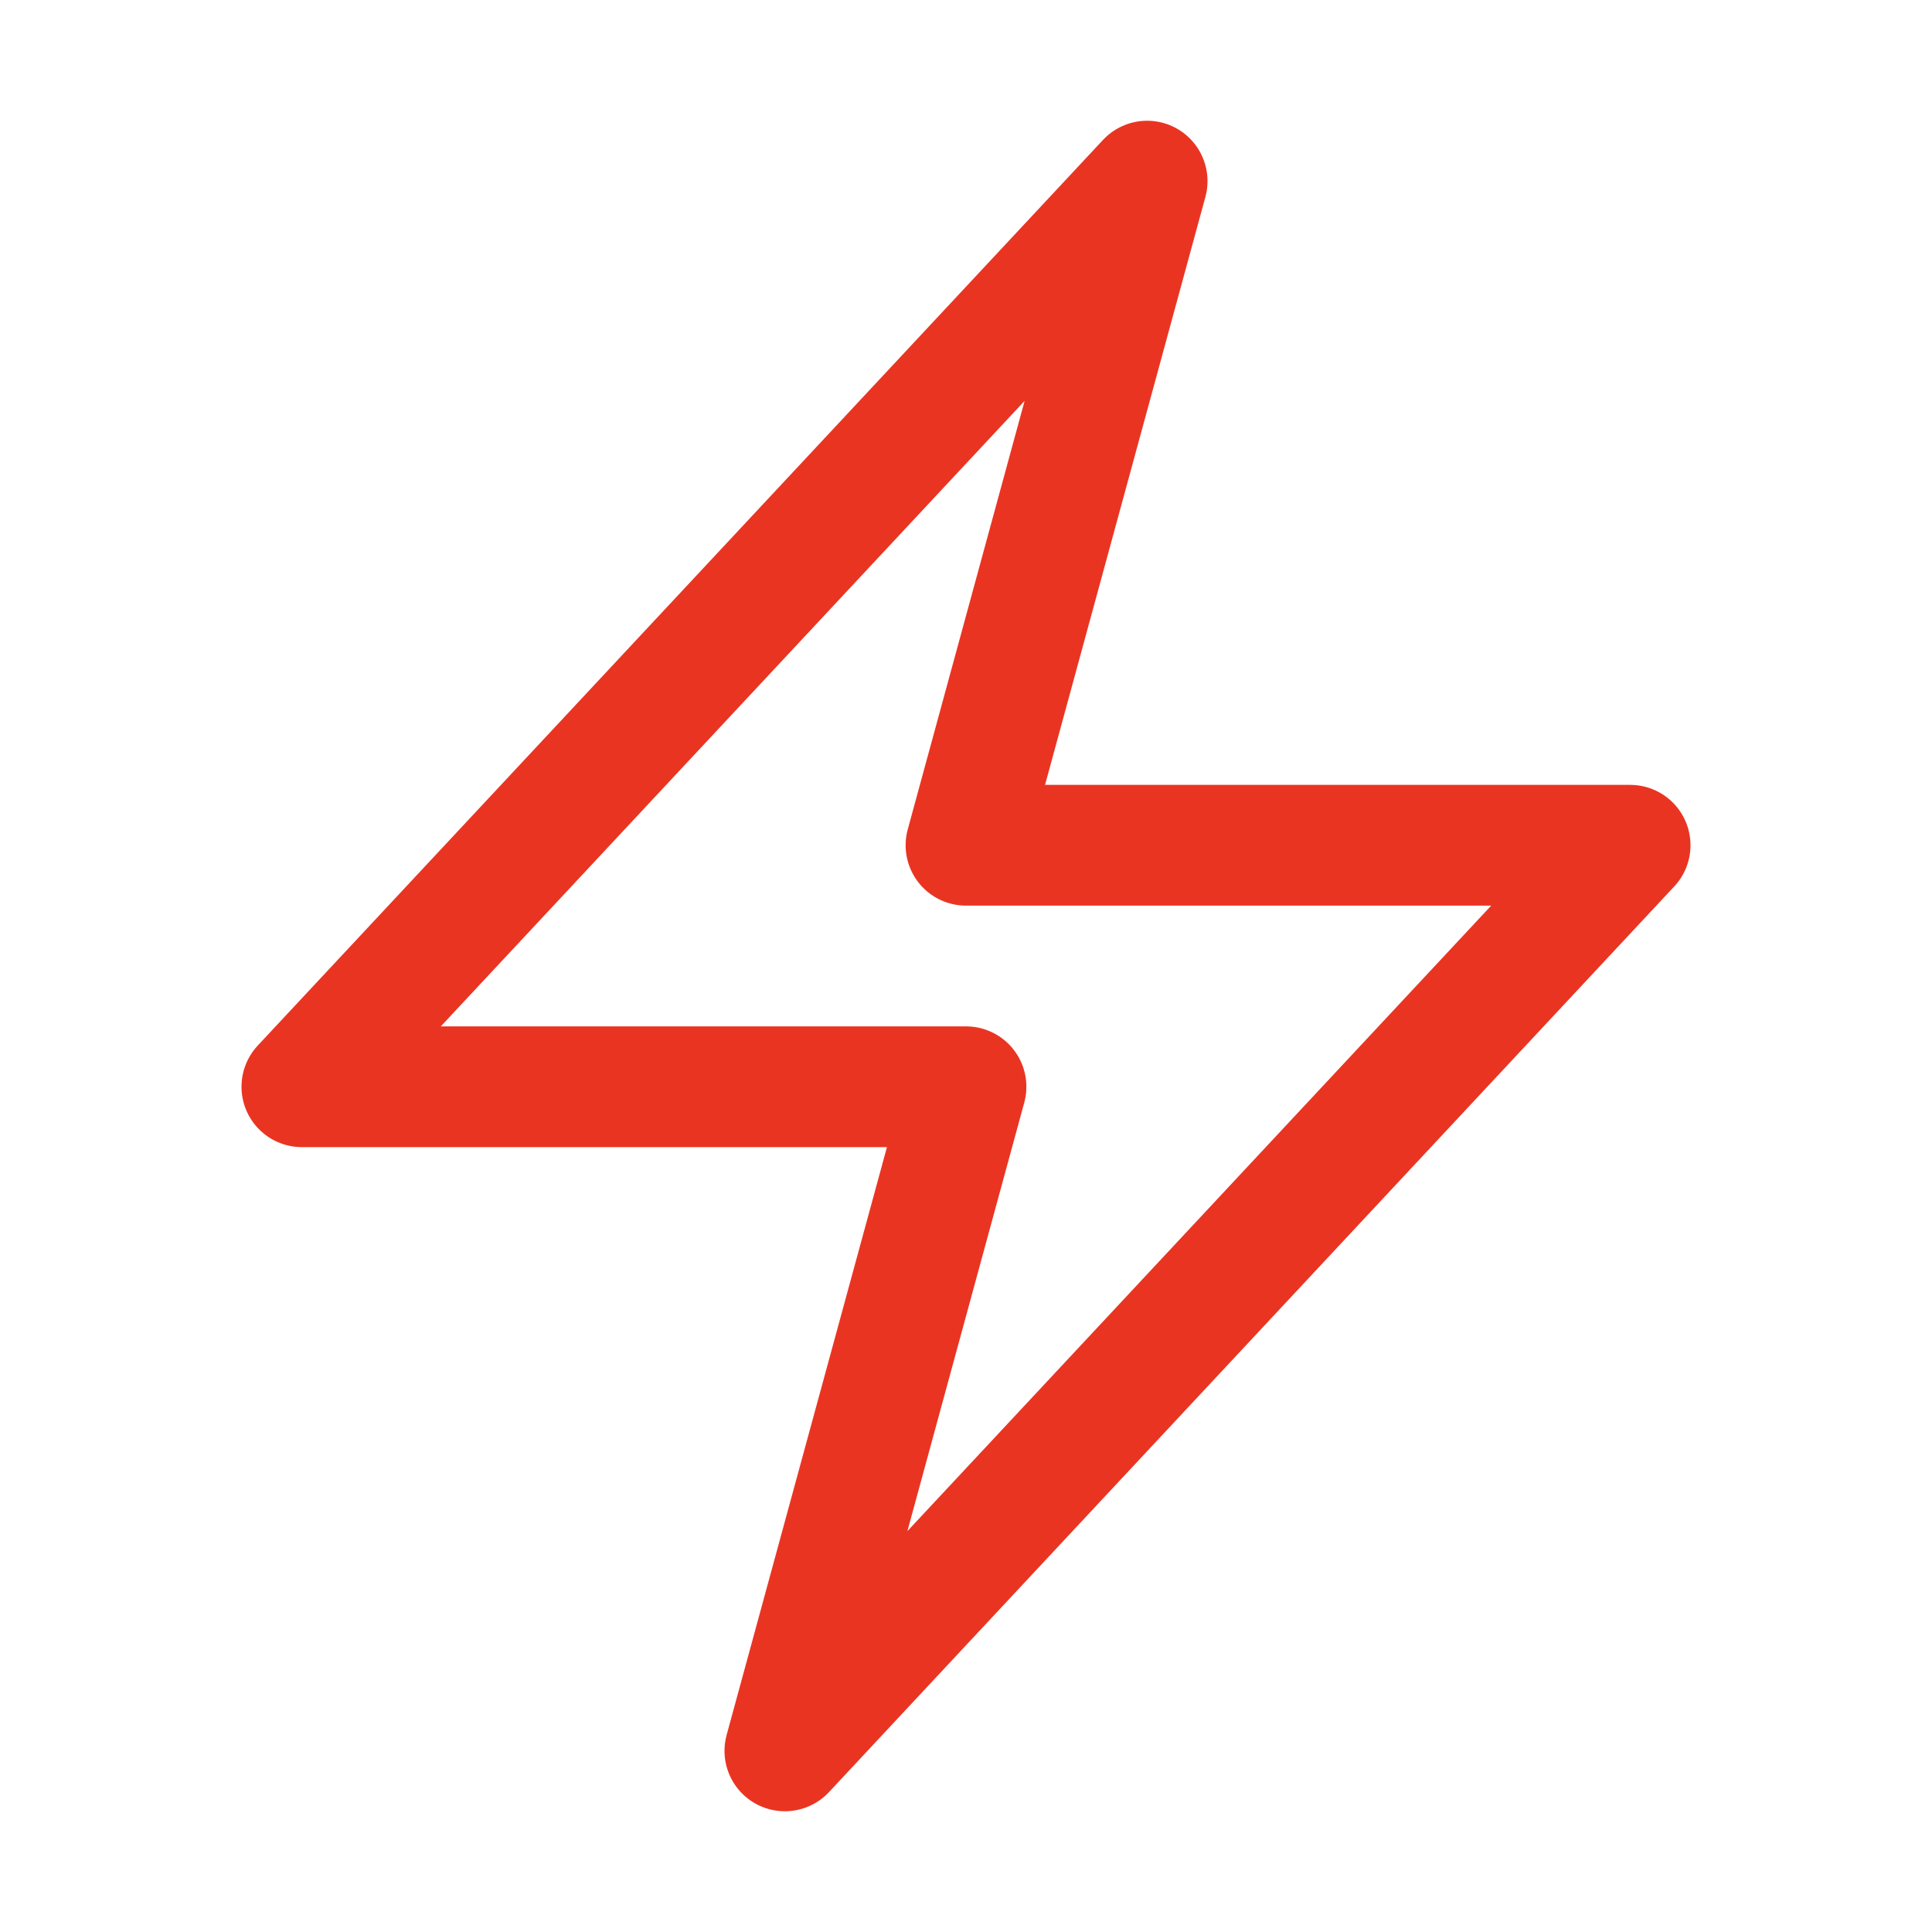 <svg xmlns="http://www.w3.org/2000/svg" fill="none" viewBox="0 0 24 24" height="24" width="24">
<path stroke-linejoin="round" stroke-linecap="round" stroke-width="1.5" stroke="#EA3422" d="M3.75 13.5L14.25 2.25L12 10.5H20.25L9.75 21.75L12 13.5H3.75Z"></path>
</svg>
